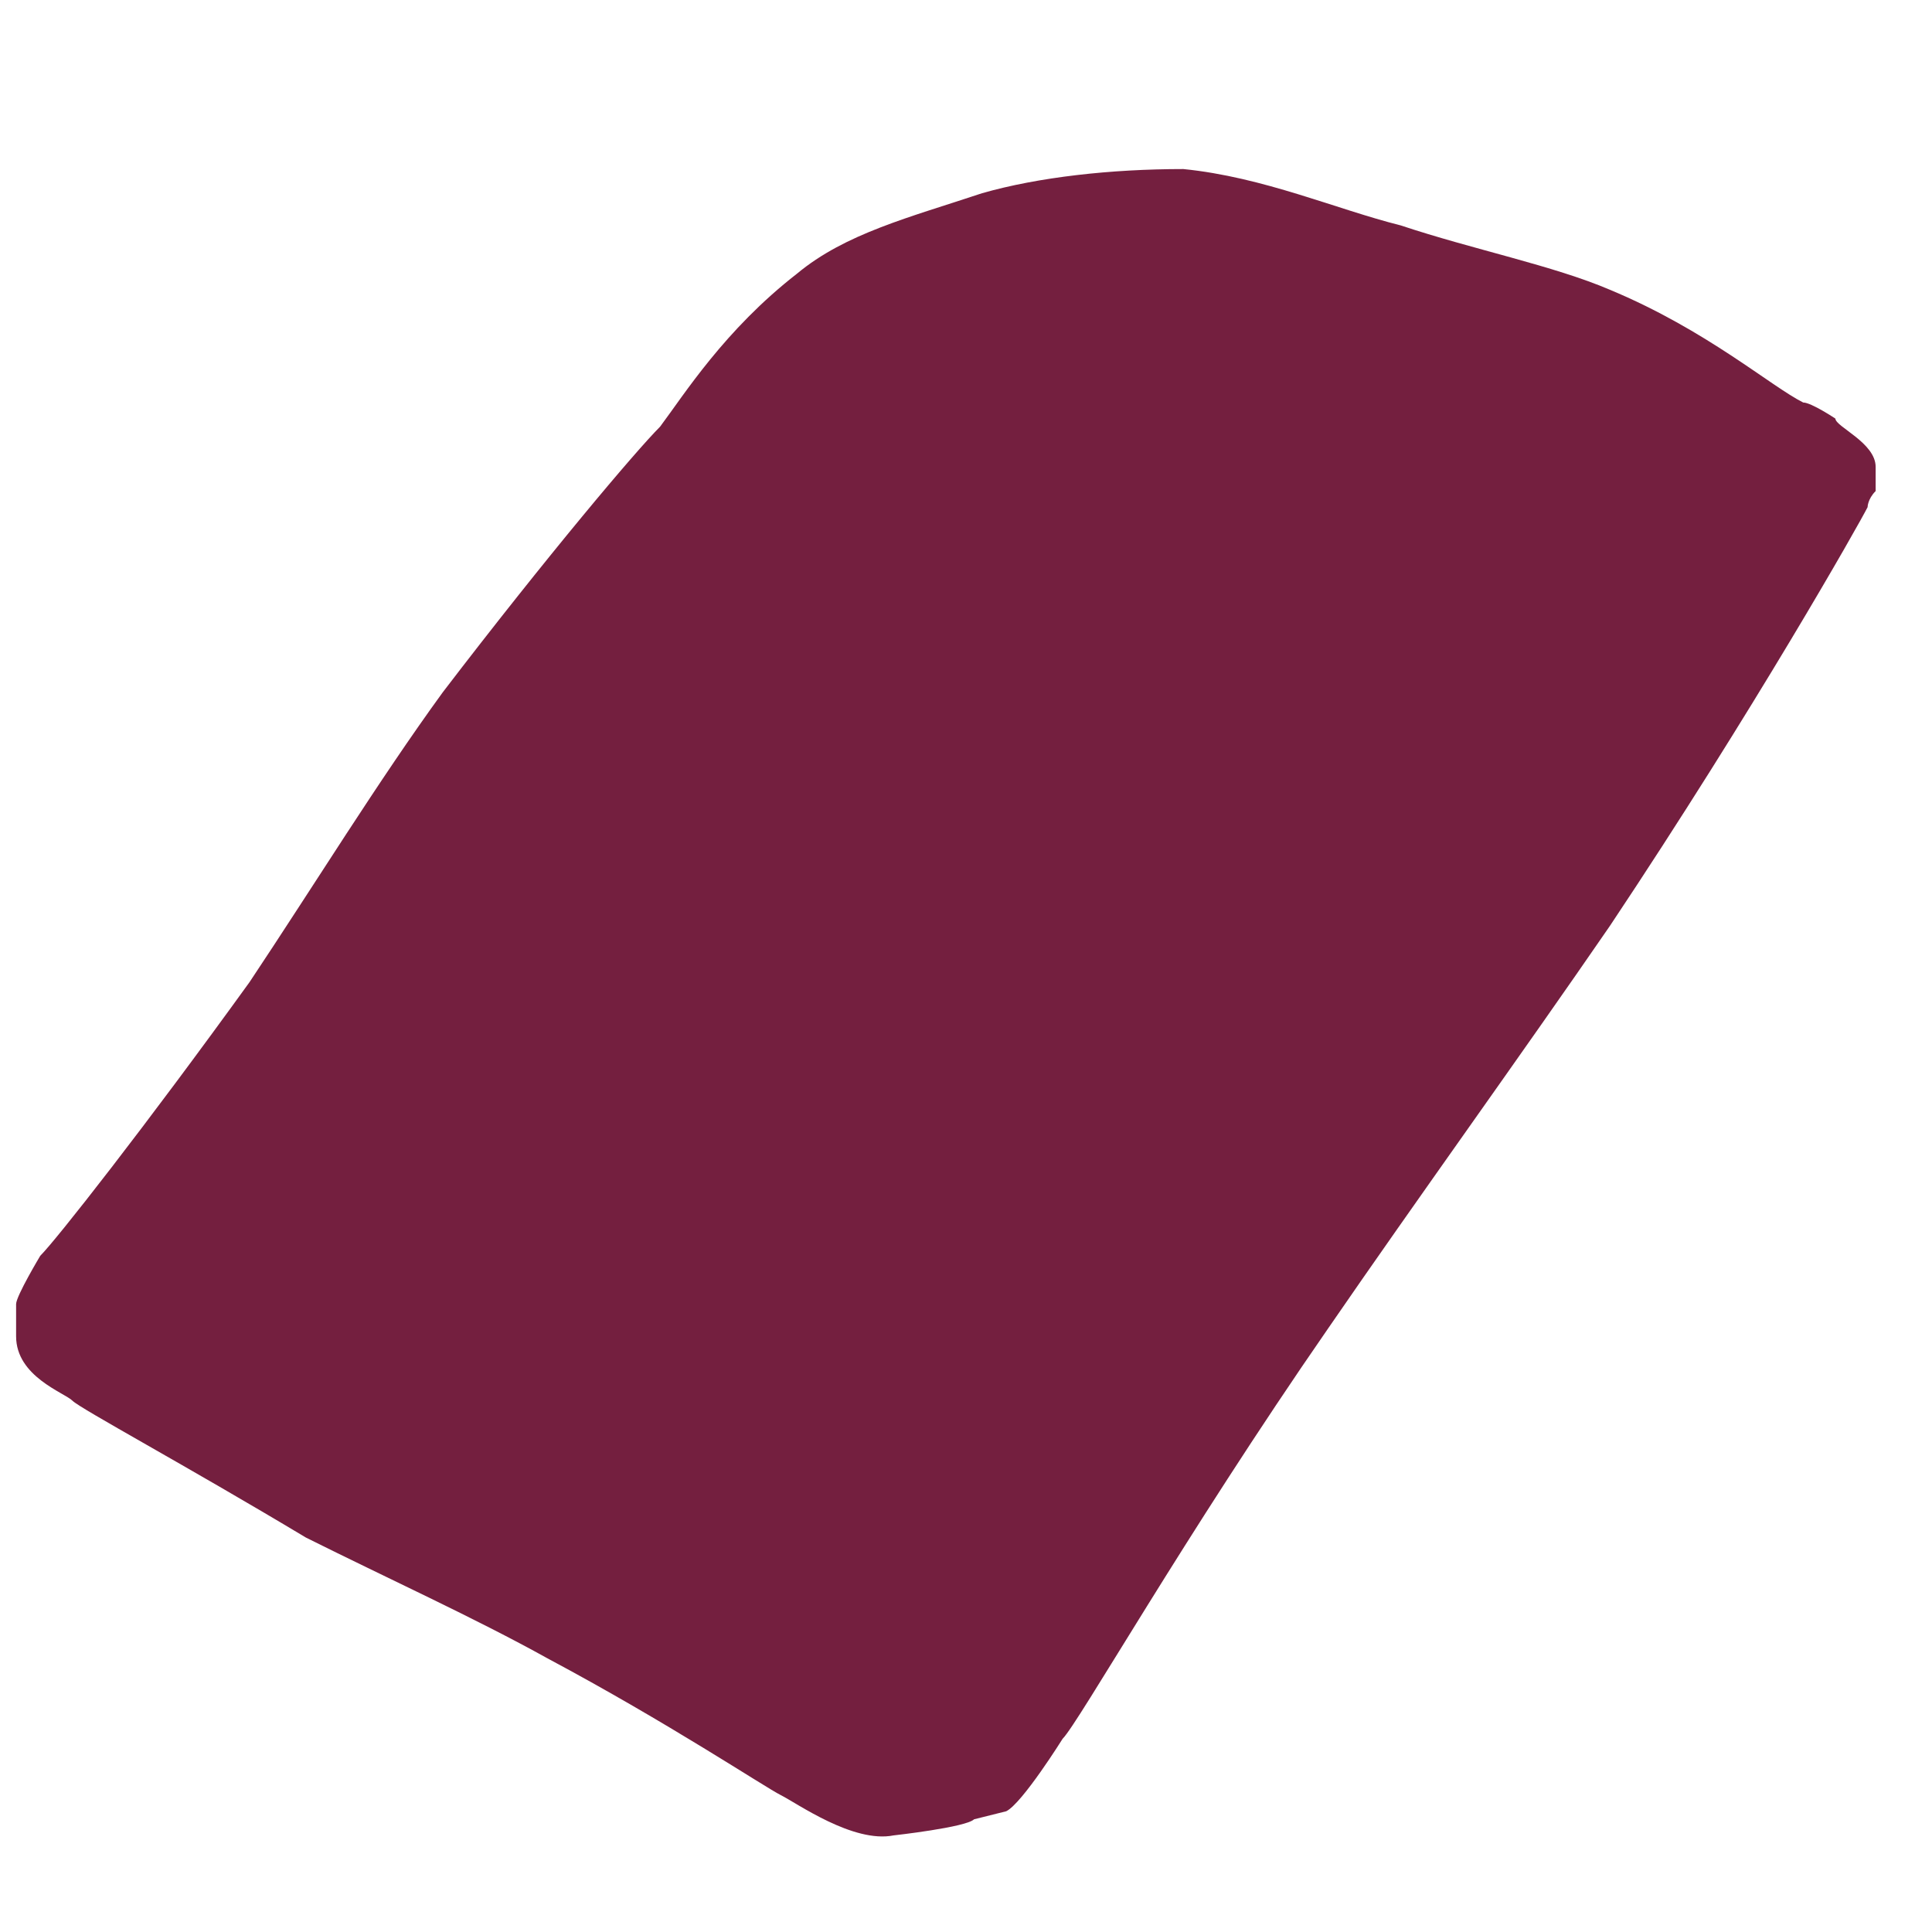 <svg xmlns="http://www.w3.org/2000/svg" viewBox="0 0 24 24"><defs><style>      .cls-1 {        fill: #741f3f;      }    </style></defs><g><g id="Calque_1"><path class="cls-1" d="M12.5,22.5c.2-.1.7-.9.7-.9.2-.2,1.5-2.5,3.3-5.1,1.1-1.6,2.4-3.4,3.5-5,1.8-2.7,3.1-5,3.2-5.2,0,0,0-.1.1-.2,0,0,0-.2,0-.3,0-.3-.5-.5-.5-.6,0,0-.3-.2-.4-.2-.4-.2-1.2-.9-2.4-1.4-.7-.3-1.7-.5-2.6-.8-.8-.2-1.7-.6-2.7-.7-.9,0-1.8.1-2.5.3-.9.3-1.7.5-2.3,1-.9.7-1.4,1.5-1.7,1.9-.3.3-1.4,1.6-2.7,3.3-.8,1.1-1.6,2.4-2.4,3.6-1.3,1.8-2.4,3.2-2.6,3.4,0,0-.3.5-.3.6,0,.1,0,.2,0,.4,0,.5.6.7.7.8.1.1,1.4.8,2.9,1.7,1,.5,2.1,1,3,1.5,1.5.8,2.7,1.6,2.9,1.7.2.1.9.6,1.4.5,0,0,.9-.1,1-.2h0Z"></path></g></g></svg>